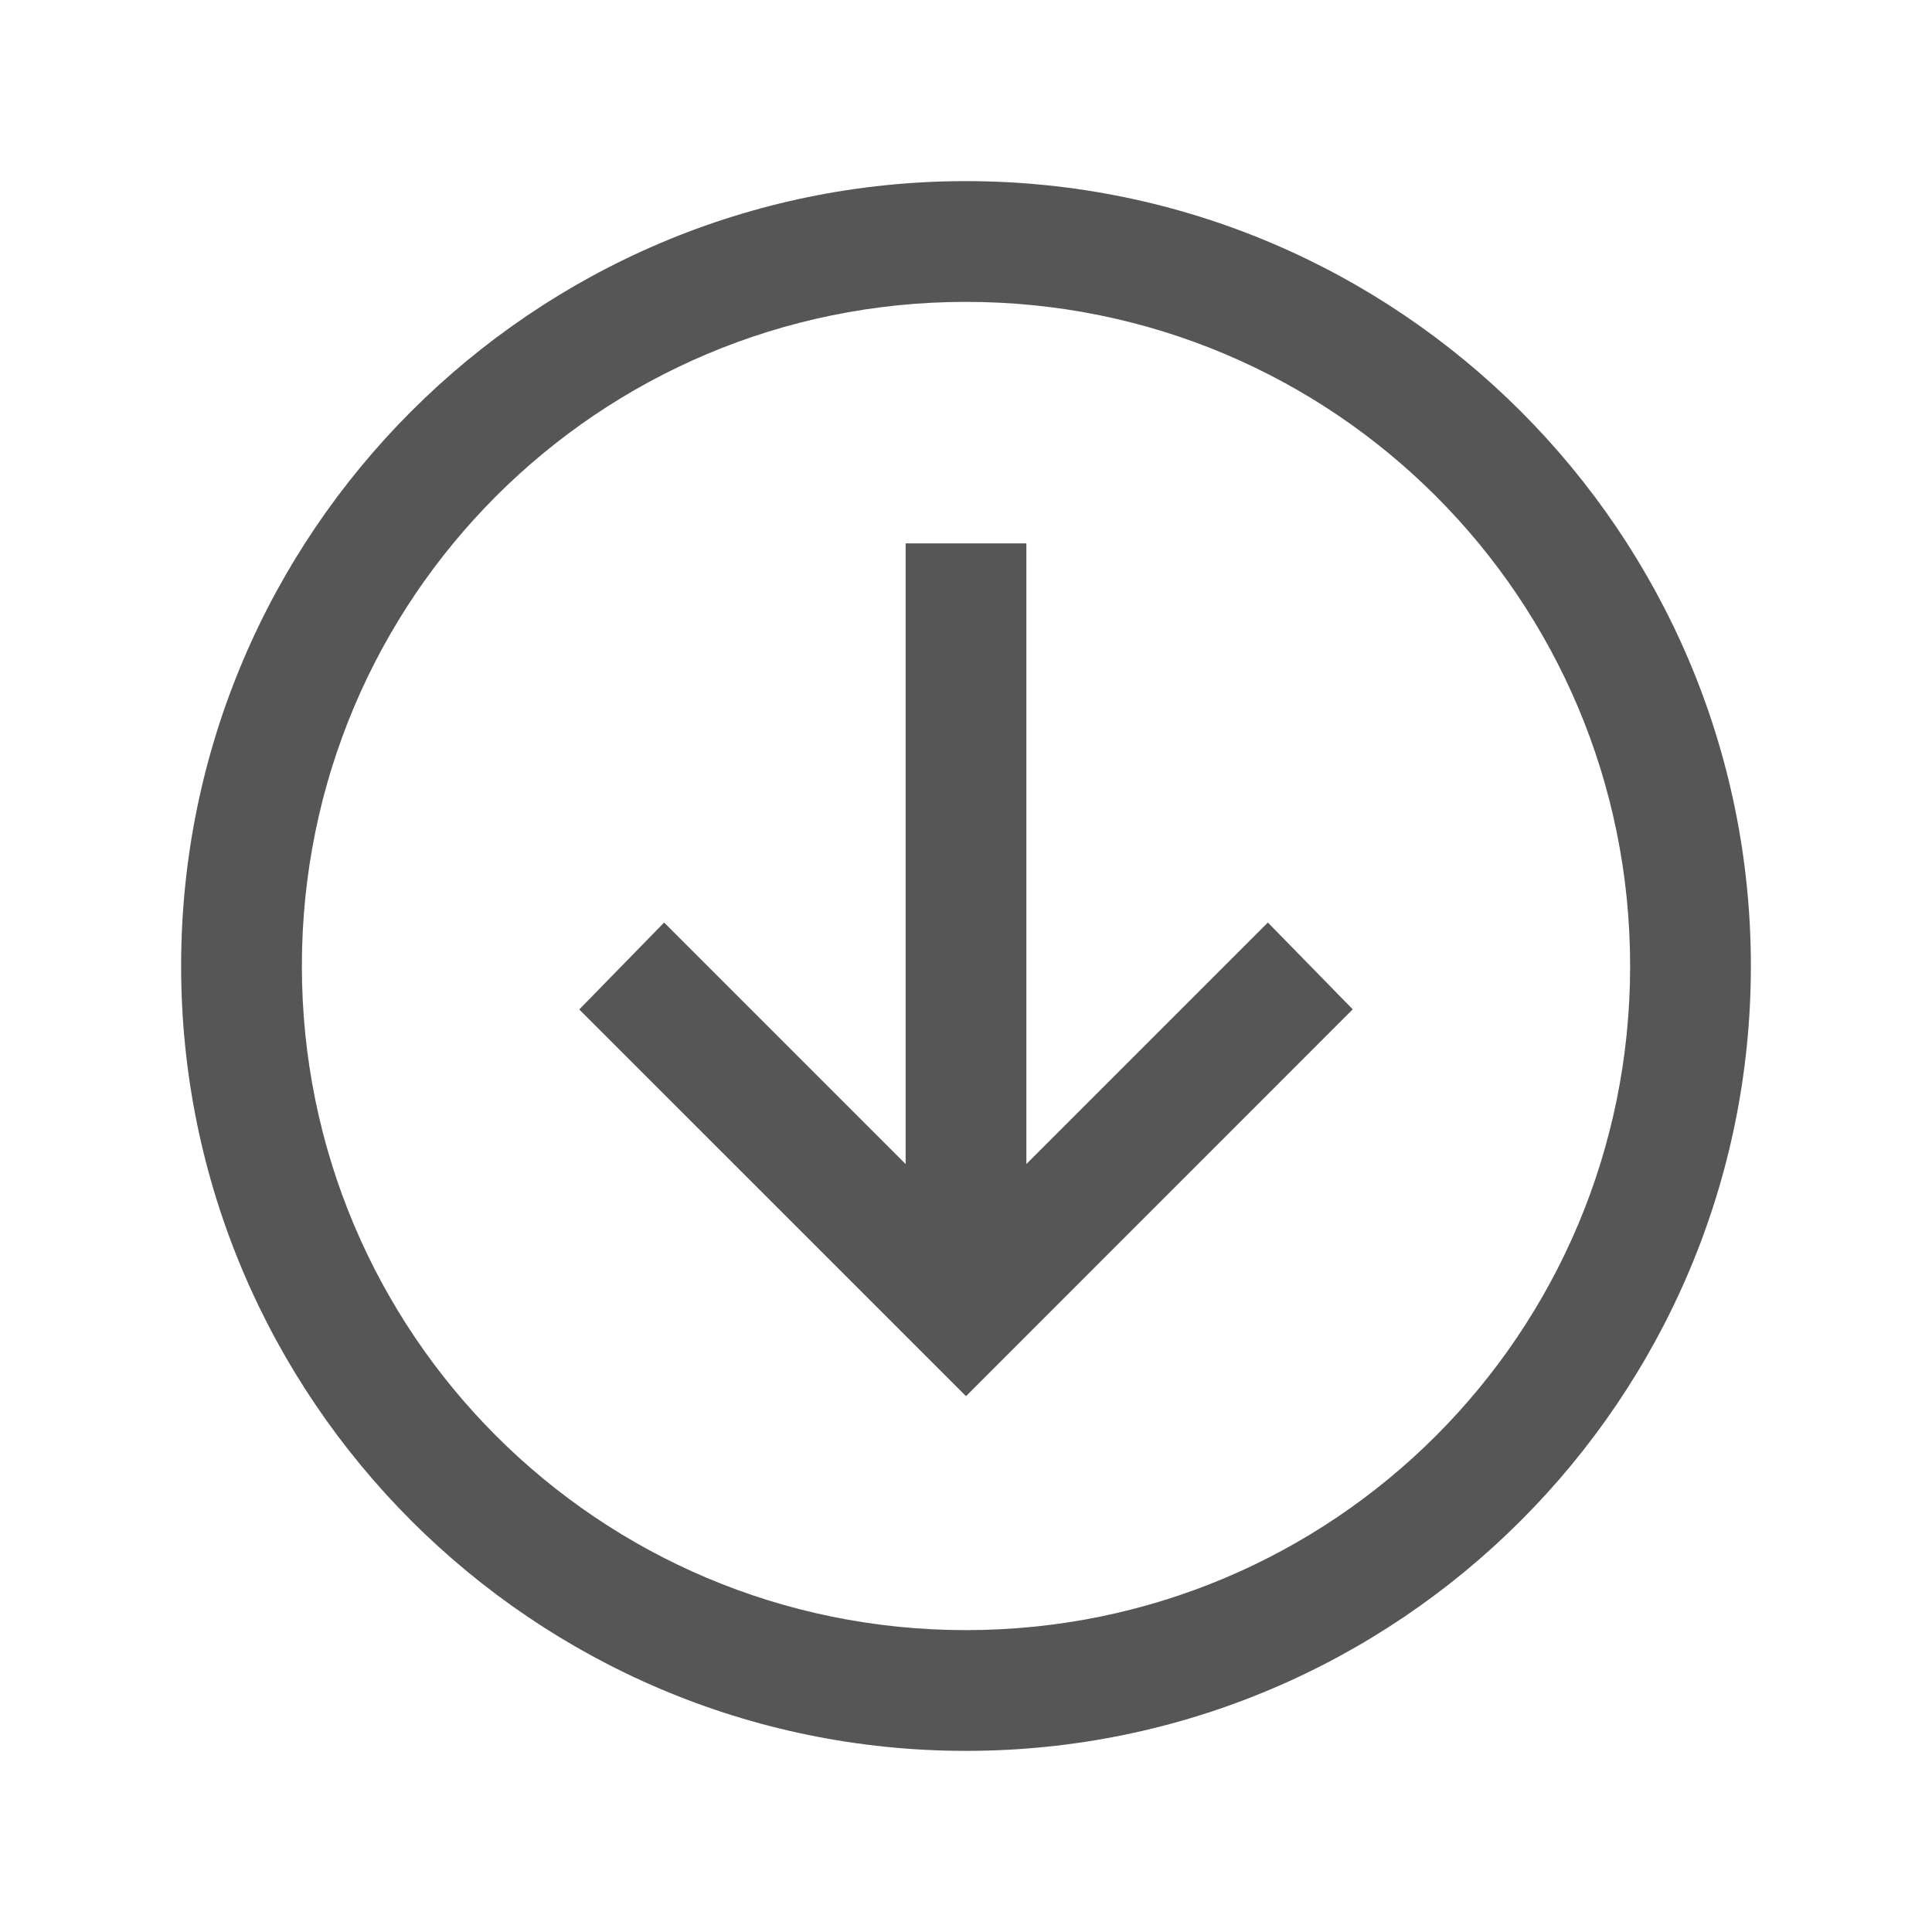 <svg width="28" height="28" viewBox="0 0 28 28" fill="none" xmlns="http://www.w3.org/2000/svg">
<path d="M2.625 14C2.625 20.272 7.728 25.375 14 25.375C20.272 25.375 25.375 20.272 25.375 14C25.375 7.728 20.272 2.625 14 2.625C7.728 2.625 2.625 7.728 2.625 14ZM4.375 14C4.375 8.674 8.674 4.375 14 4.375C19.326 4.375 23.625 8.674 23.625 14C23.625 19.326 19.326 23.625 14 23.625C8.674 23.625 4.375 19.326 4.375 14ZM8.395 14.63L13.37 19.604L14 20.234L14.63 19.604L19.605 14.628L18.375 13.37L14.875 16.87L14.875 7.875H13.125L13.125 16.87L9.625 13.37L8.395 14.63Z" fill="#565656"/>
</svg>
